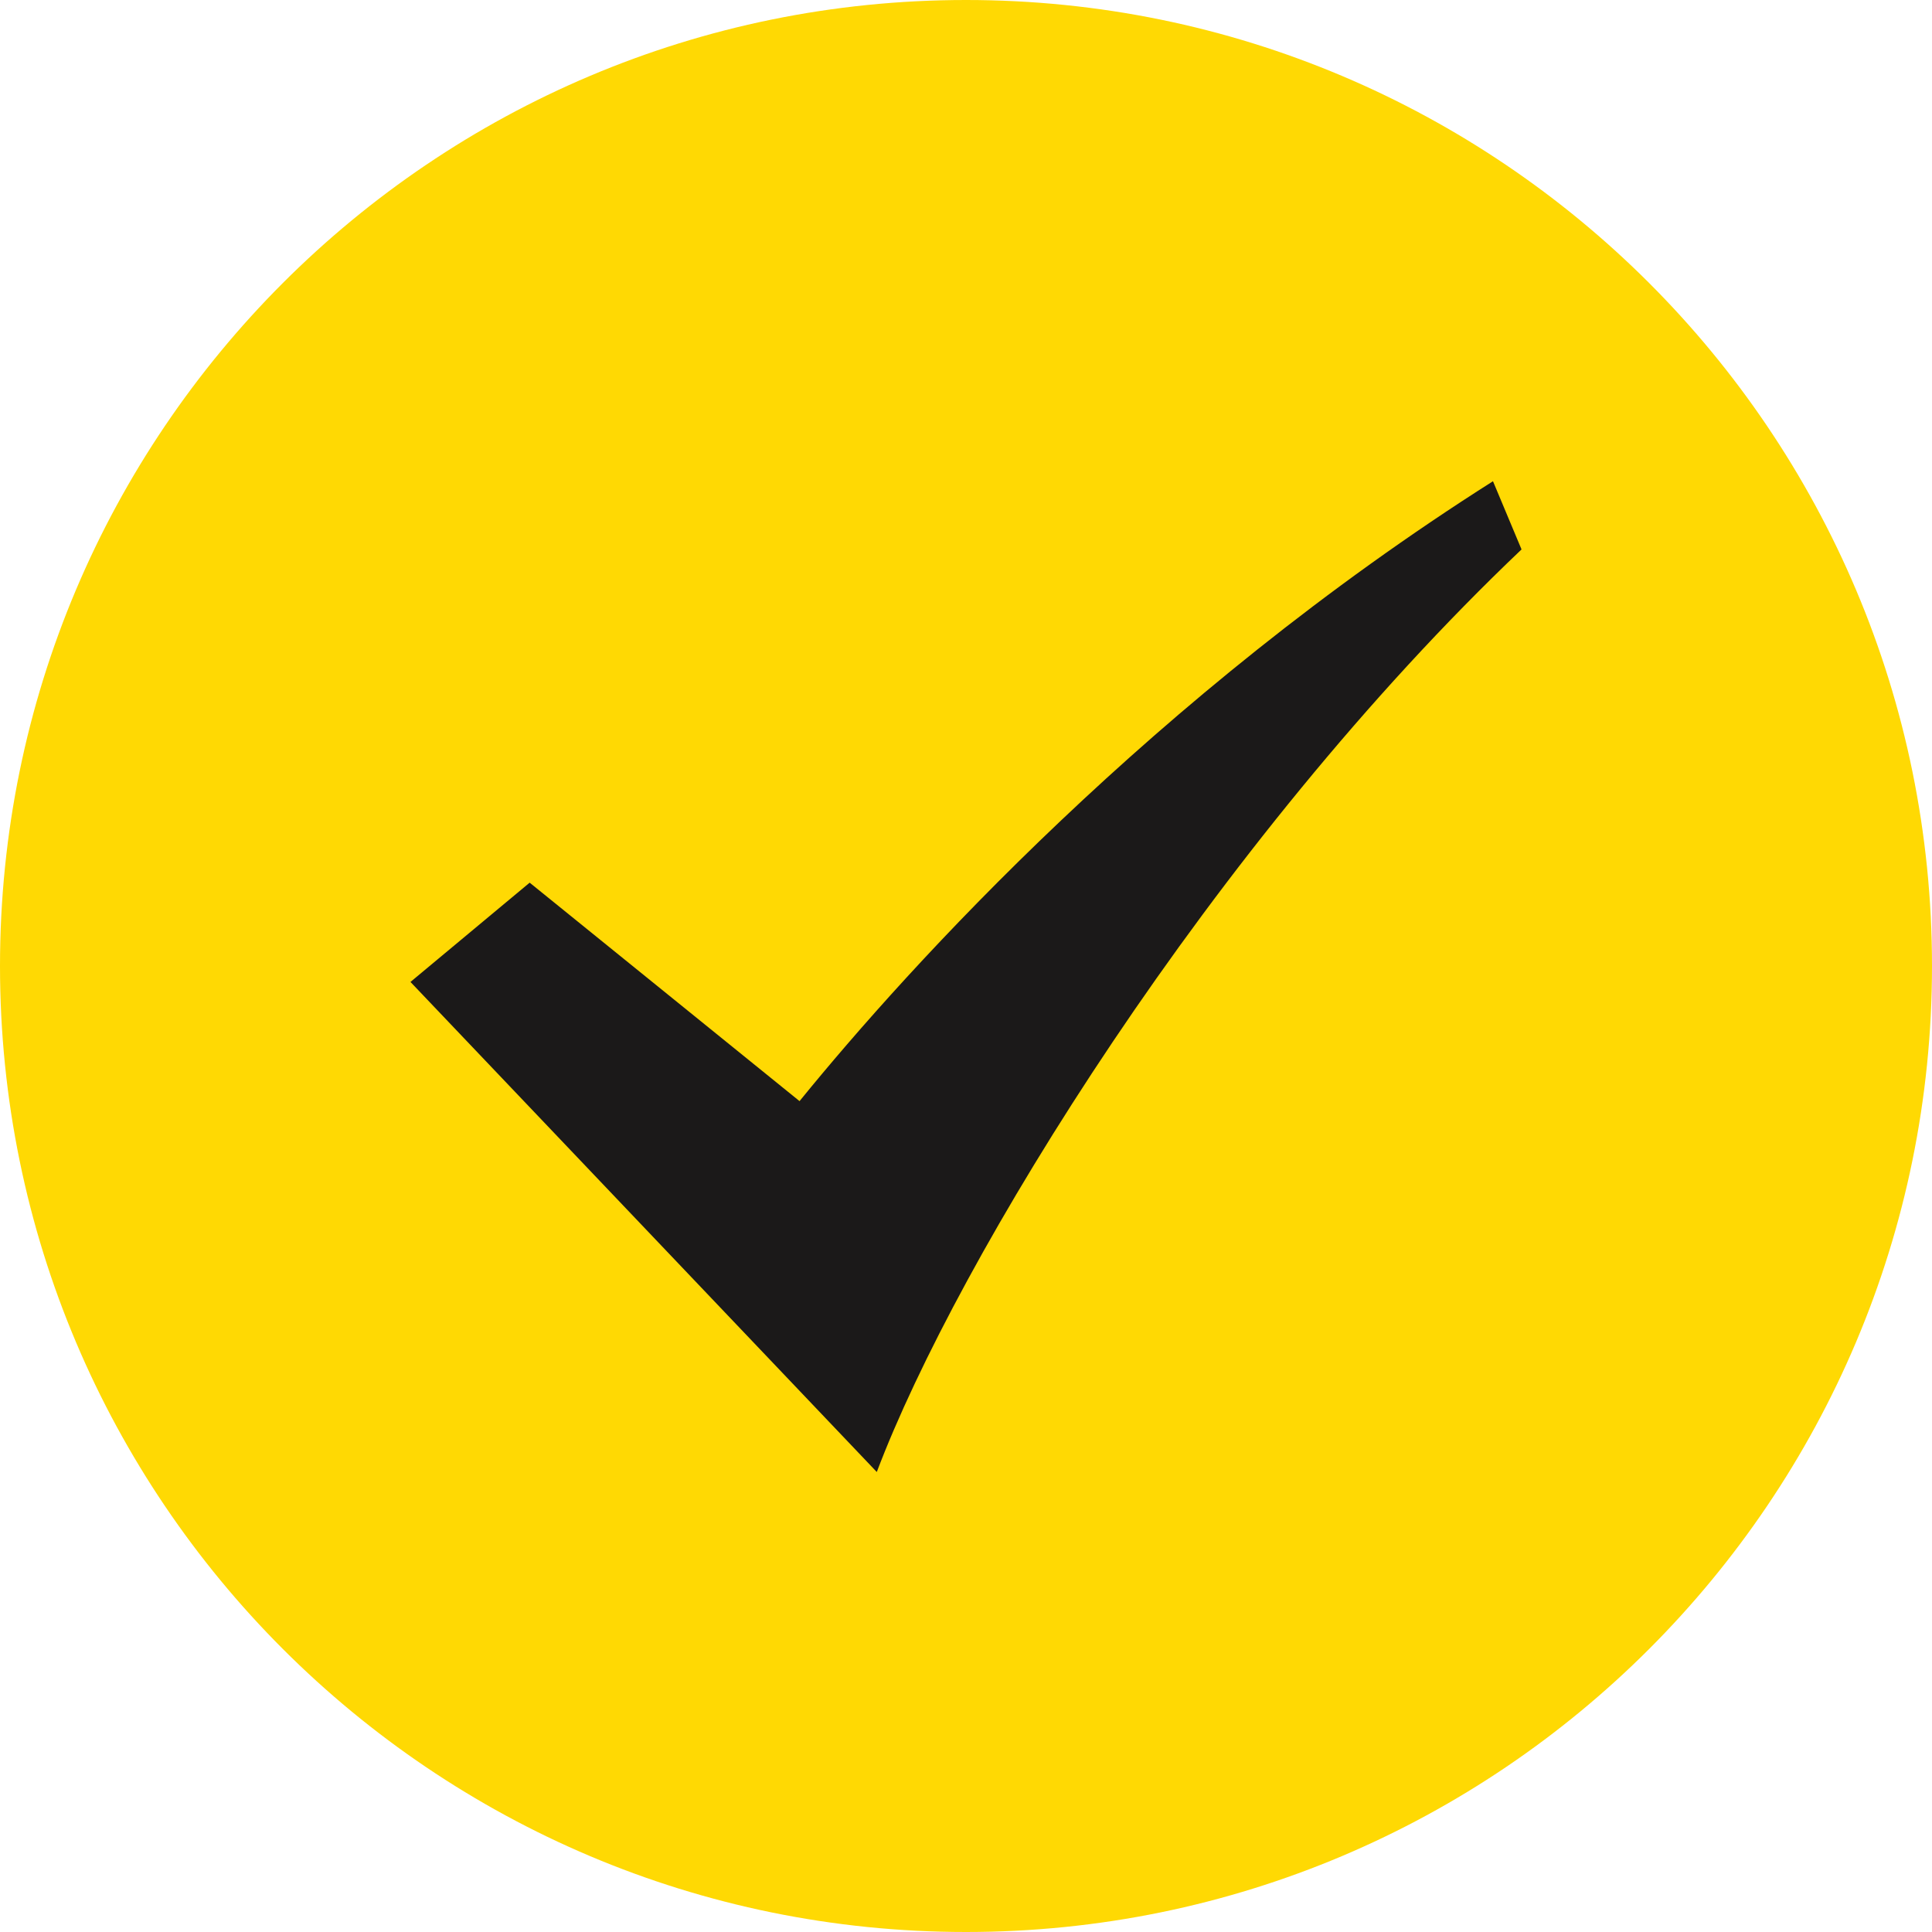 <?xml version="1.0" encoding="UTF-8"?> <svg xmlns="http://www.w3.org/2000/svg" width="273" height="273" viewBox="0 0 273 273" fill="none"><g clip-path="url(#clip0_9886_303)"><path d="M136.5 273C211.887 273 273 211.887 273 136.5C273 61.113 211.887 0 136.5 0C61.113 0 0 61.113 0 136.5C0 211.887 61.113 273 136.5 273Z" fill="url(#paint0_linear_9886_303)"></path><path d="M210.965 68C163.207 98.264 128.547 136.437 112.979 155.594L74.844 124.724L58 138.753L123.894 208C135.234 177.979 171.149 119.32 215 77.637L210.965 68Z" fill="#1B1919"></path></g><defs><linearGradient id="paint0_linear_9886_303" x1="259.79" y1="-26.419" x2="66.048" y2="236.173" gradientUnits="userSpaceOnUse"><stop stop-color="#FFD903"></stop><stop offset="1" stop-color="#FFD903"></stop></linearGradient><clipPath id="clip0_9886_303"><rect width="273" height="273" fill="white"></rect></clipPath></defs></svg> 